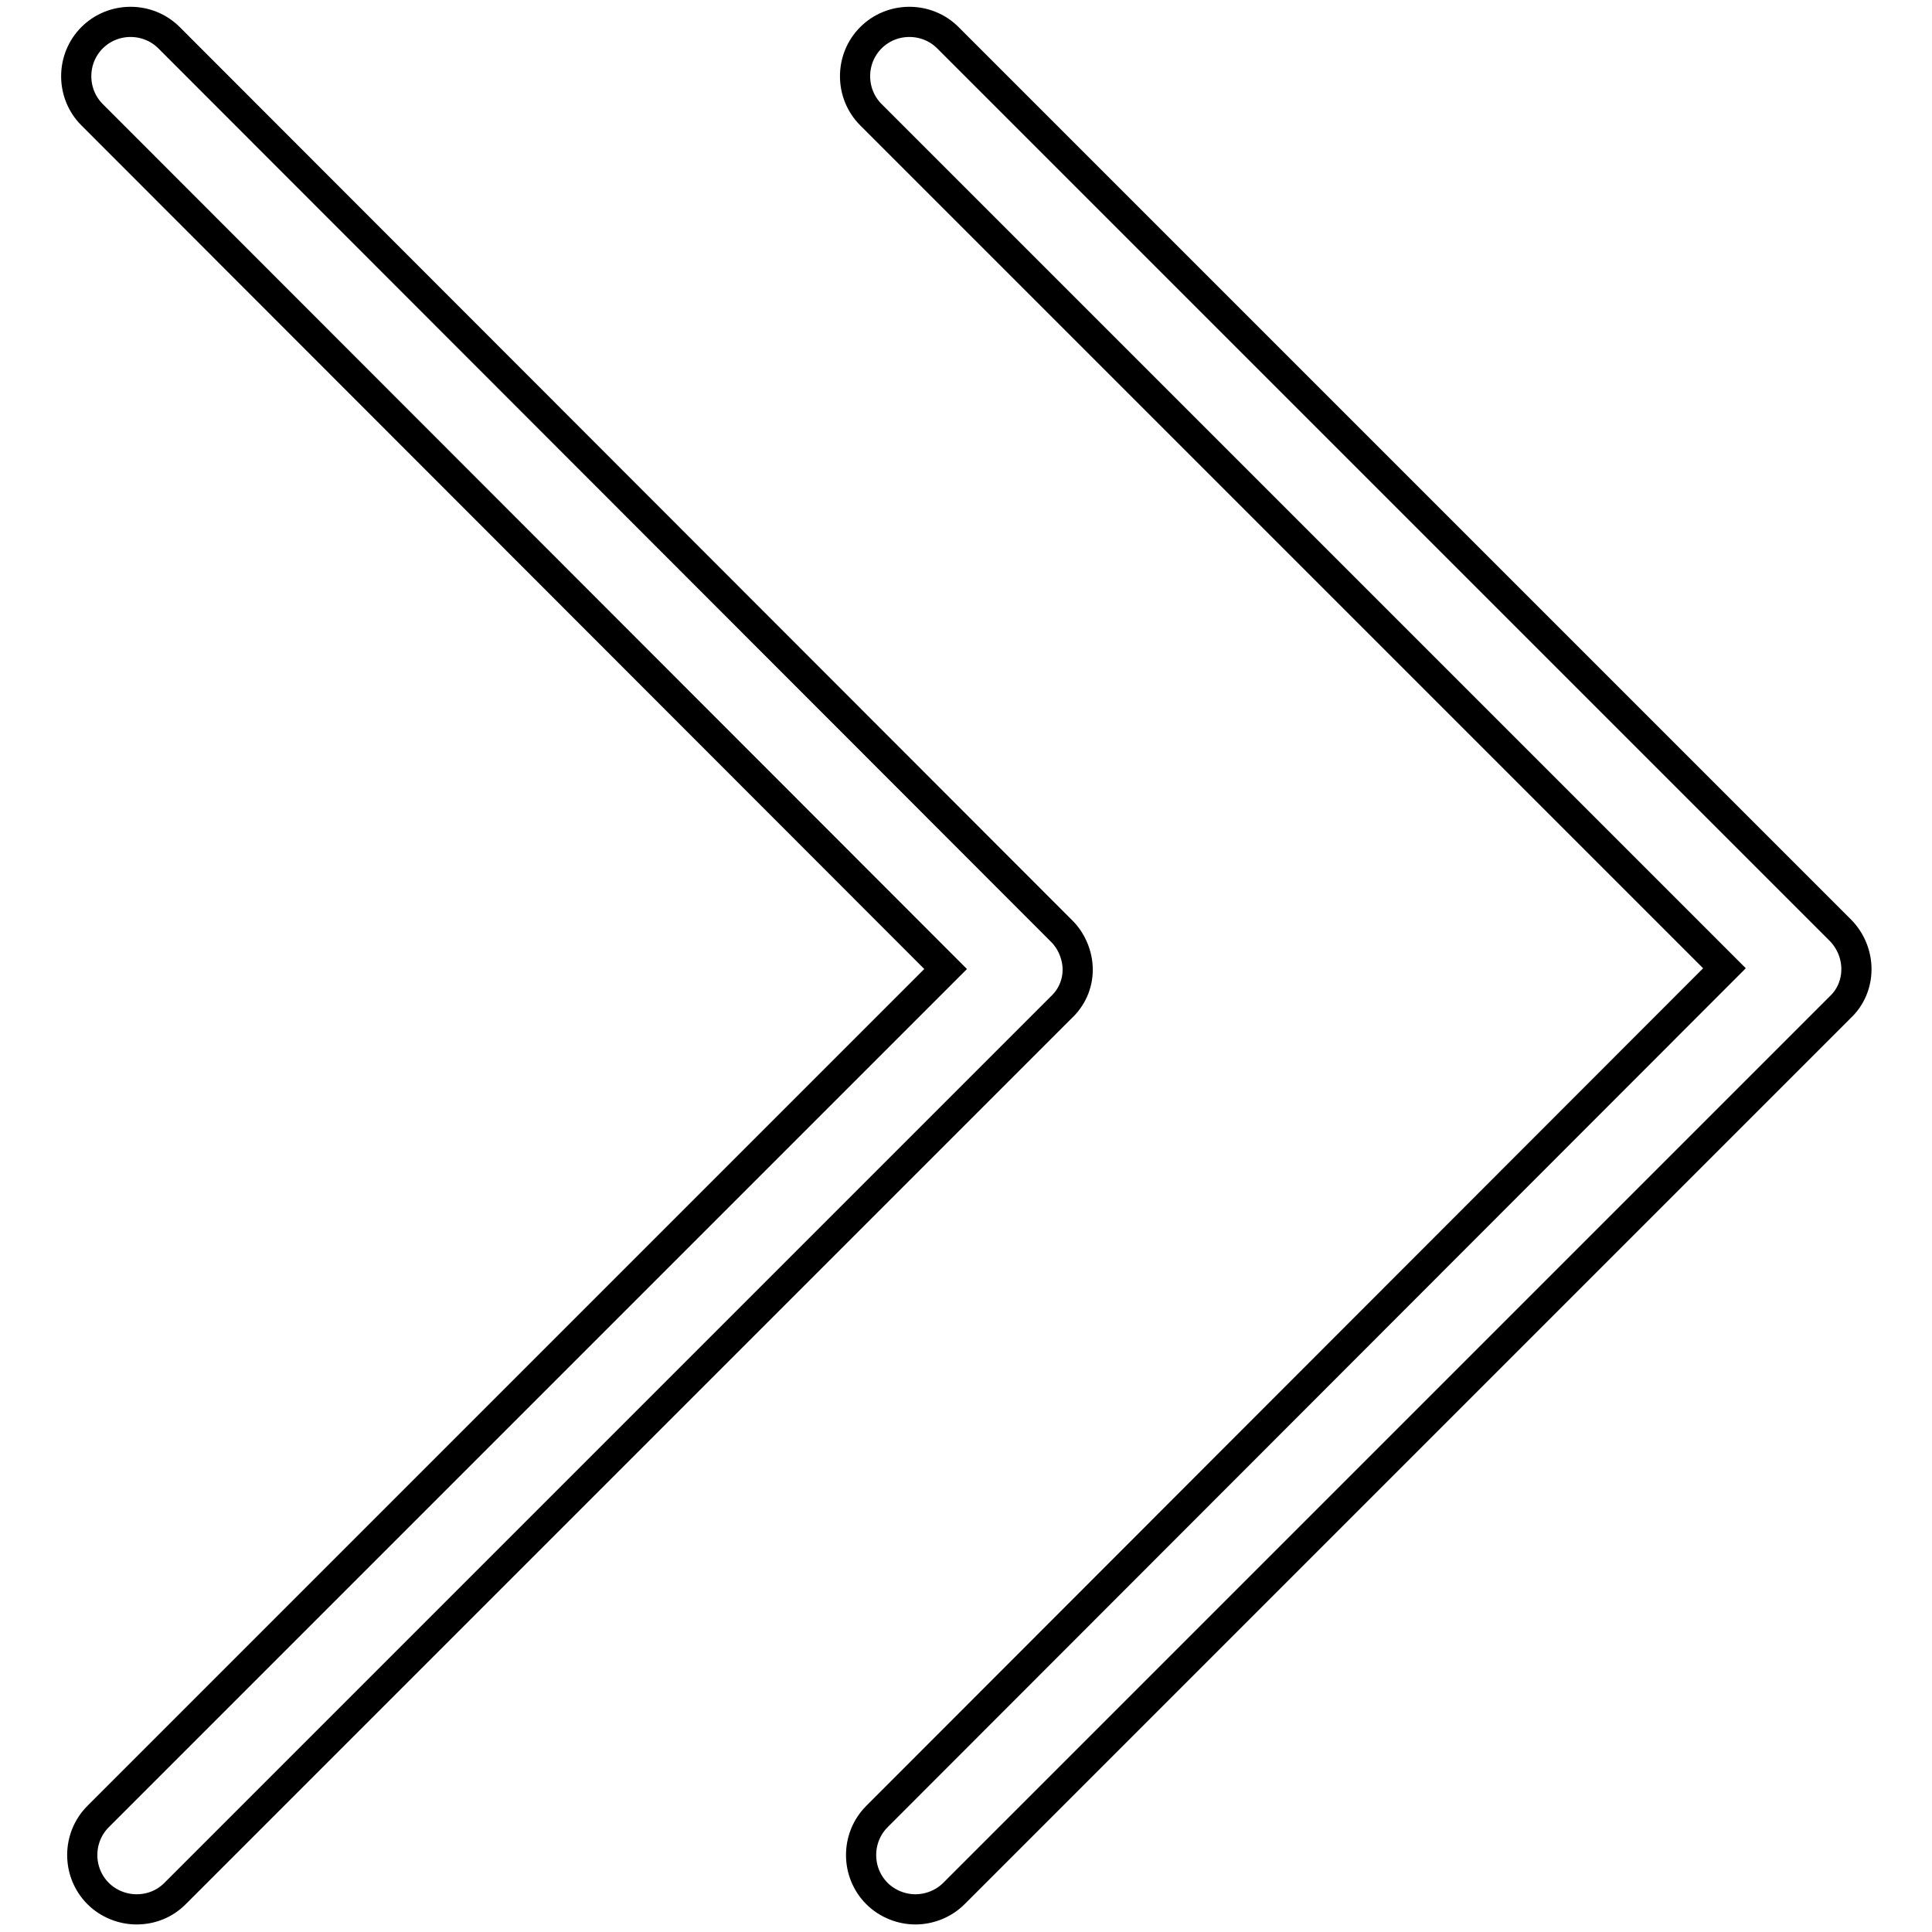 <?xml version="1.0" encoding="utf-8"?>
<!-- Svg Vector Icons : http://www.onlinewebfonts.com/icon -->
<!DOCTYPE svg PUBLIC "-//W3C//DTD SVG 1.1//EN" "http://www.w3.org/Graphics/SVG/1.1/DTD/svg11.dtd">
<svg version="1.1" xmlns="http://www.w3.org/2000/svg" xmlns:xlink="http://www.w3.org/1999/xlink" x="0px" y="0px" viewBox="0 0 256 256" enable-background="new 0 0 256 256" xml:space="preserve">
<g> <path stroke-width="4" fill-opacity="0" stroke="#000000"  d="M243.9,123.3L125.6,5c-2.8-2.8-7.4-2.8-10.2,0c-2.8,2.8-2.8,7.4,0,10.2l113.1,113.1L116.2,240.7 c-2.8,2.8-2.8,7.4,0,10.2c1.4,1.4,3.3,2.1,5.1,2.1s3.7-0.7,5.1-2.1l117.4-117.4C246.7,130.8,246.7,126.2,243.9,123.3z"/> <path stroke-width="4" fill-opacity="0" stroke="#000000"  d="M142.8,128.5c0-1.9-0.8-3.8-2.1-5.1L22.4,5c-2.8-2.8-7.4-2.8-10.2,0c-2.8,2.8-2.8,7.4,0,10.2l113.1,113.2 L13,240.7c-2.8,2.8-2.8,7.4,0,10.2c1.4,1.4,3.3,2.1,5.1,2.1c1.9,0,3.7-0.7,5.1-2.1l117.4-117.4C142,132.2,142.8,130.4,142.8,128.5z "/></g>
</svg>